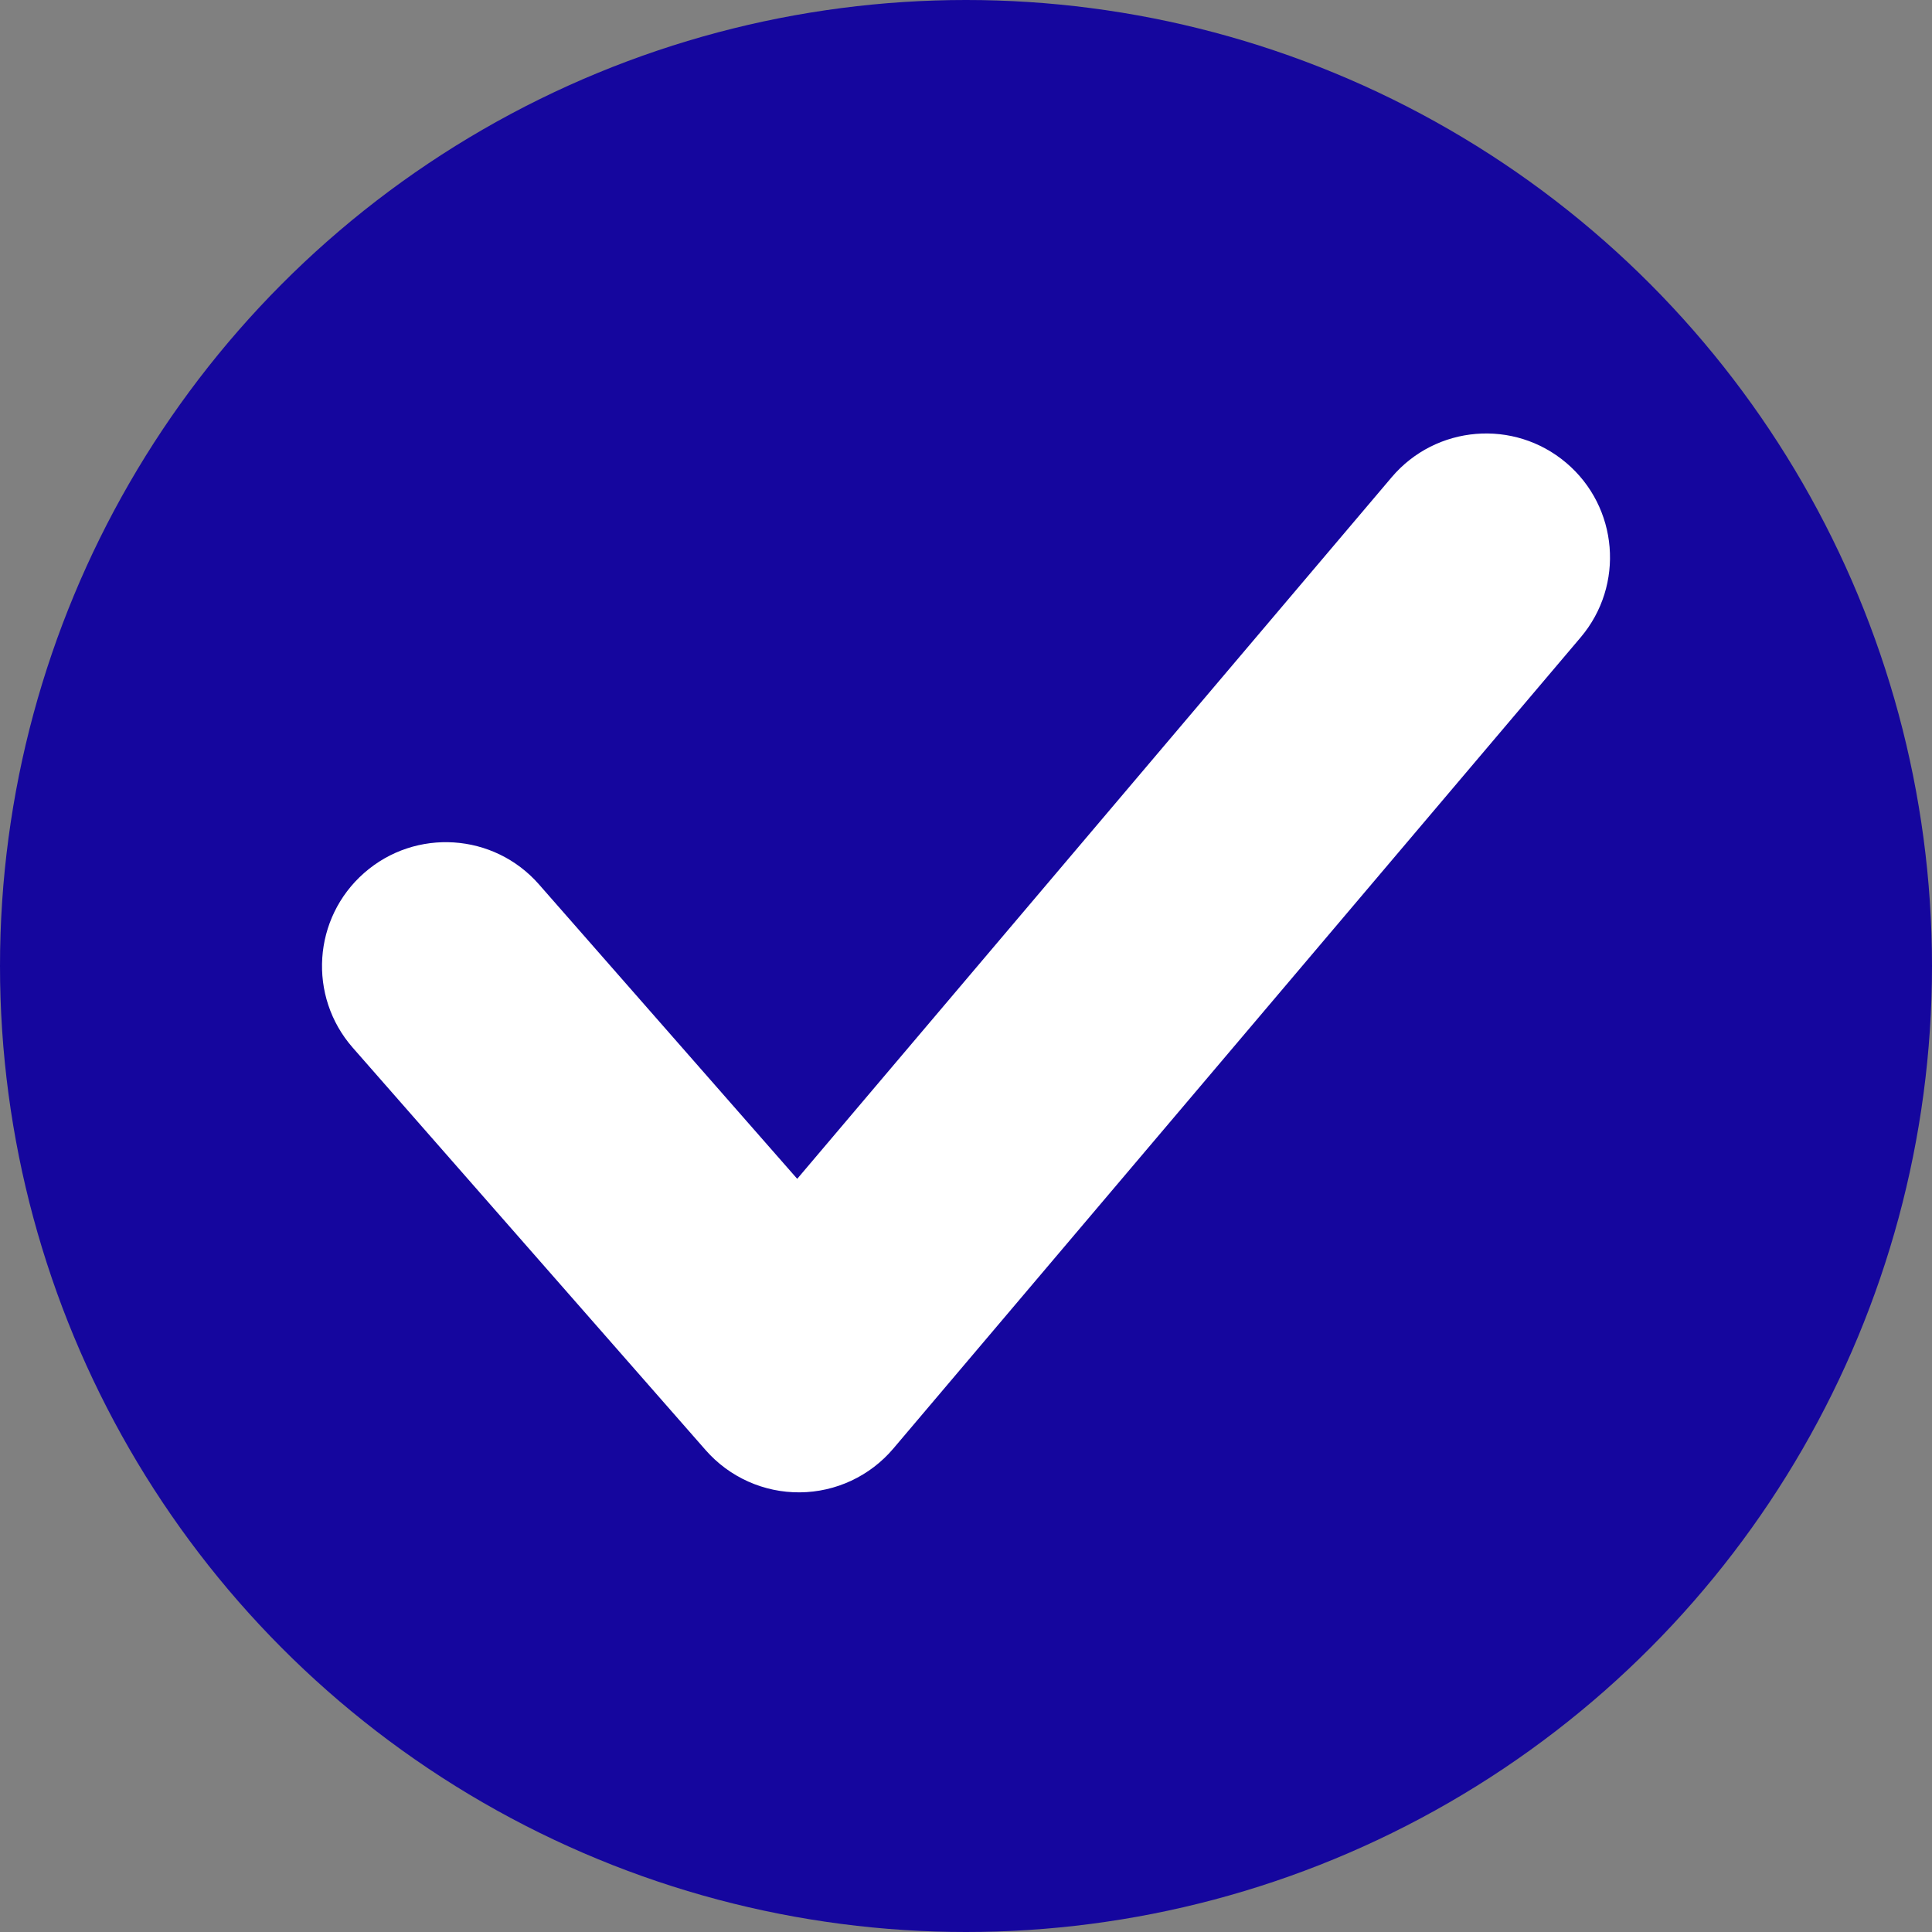 <svg width="80" height="80" viewBox="0 0 80 80" fill="none" xmlns="http://www.w3.org/2000/svg">
<rect x="0" y="0" width="80" height="80" fill="#808080" stroke="none"/>
<circle cx="40" cy="40" r="40" fill="#15069E"/>
<path fill-rule="evenodd" clip-rule="evenodd" d="M64.854 19.165C67.015 20.996 67.282 24.232 65.451 26.393L36.99 59.983C36.025 61.121 34.613 61.783 33.121 61.795C31.629 61.808 30.205 61.17 29.221 60.048L14.606 43.382C12.739 41.252 12.951 38.012 15.081 36.145C17.21 34.278 20.45 34.49 22.317 36.62L33.011 48.813L57.626 19.762C59.457 17.602 62.693 17.334 64.854 19.165Z" fill="white"/>
</svg>
